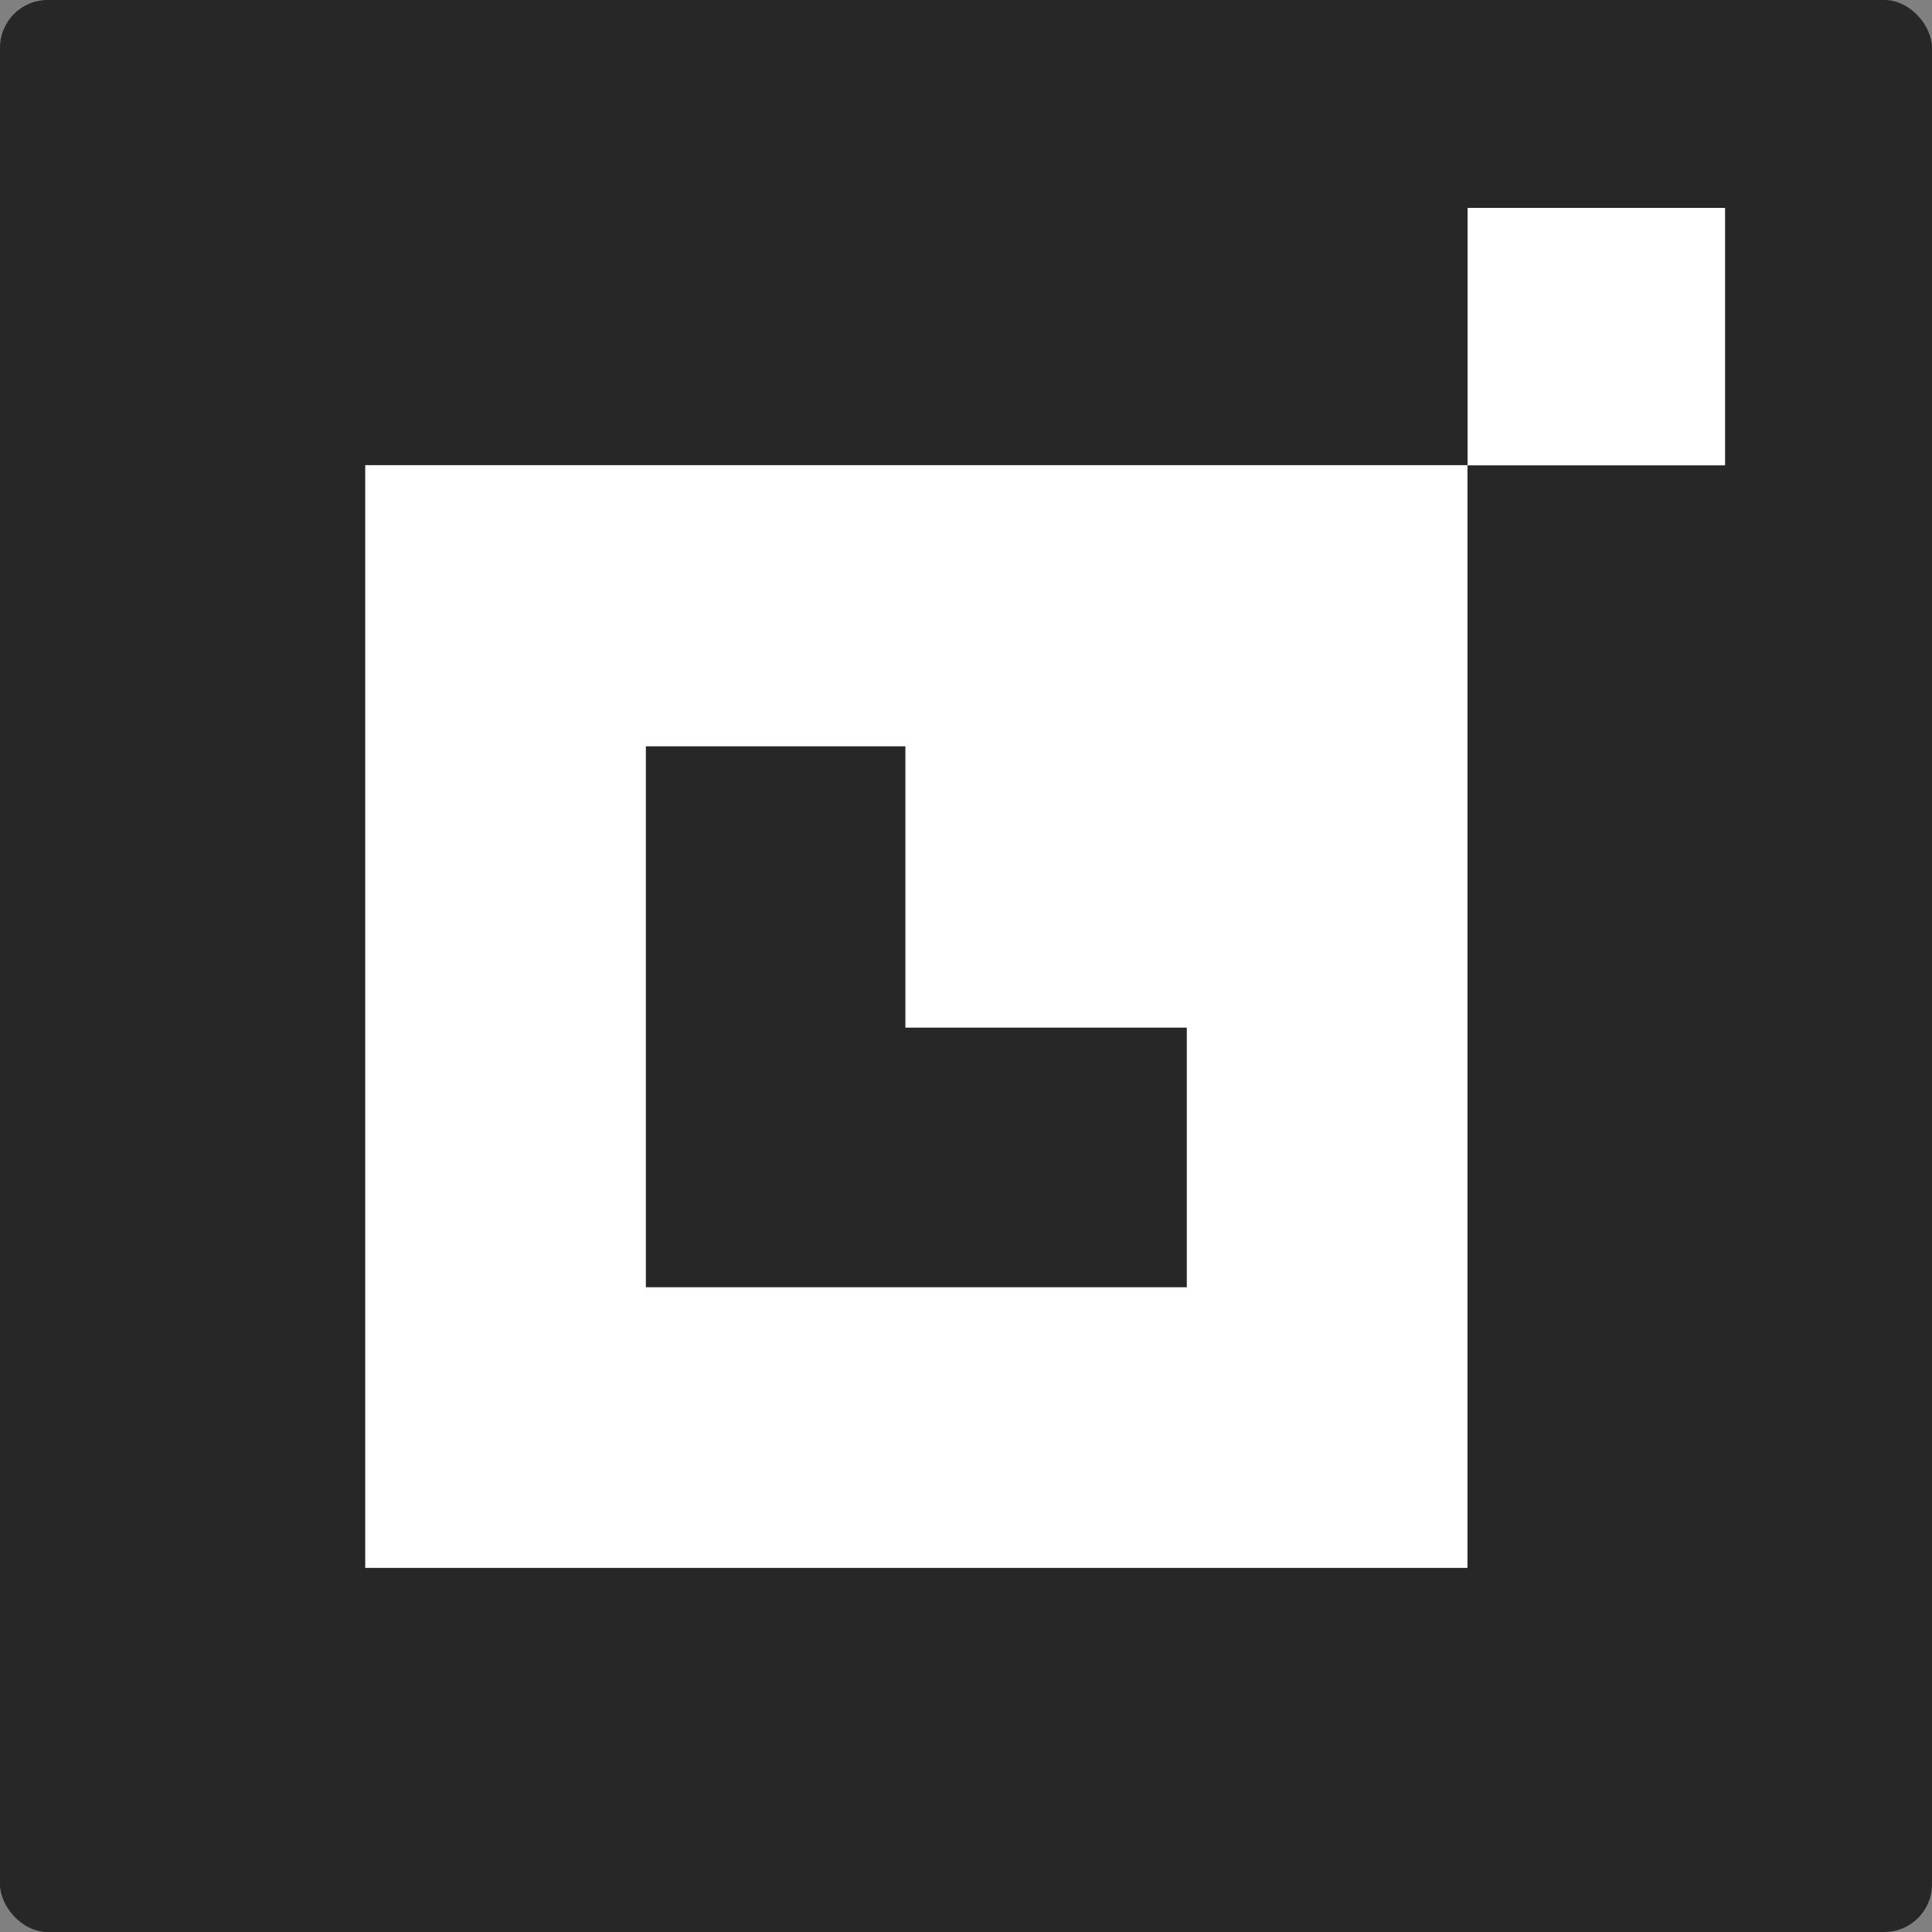 <svg width="2026" height="2026" viewBox="0 0 2026 2026" fill="none" xmlns="http://www.w3.org/2000/svg">
<rect x="0" y="0" width="2026" height="2026" fill="#808080" stroke="none"/>
<rect width="2026" height="2026" rx="50" fill="#272727"/>
<path d="M1538.86 1644.18H383V487.781H1538.86V1643.64V1644.18ZM677.298 1349.88H1244.56V782.611H677.298V1349.88Z" fill="white"/>
<path d="M1245.34 781.746H949.445V1077.64H1245.34V781.746Z" fill="white"/>
<path d="M1809 488L1809 218L1539 218L1539 488L1809 488Z" fill="white"/>
</svg>
